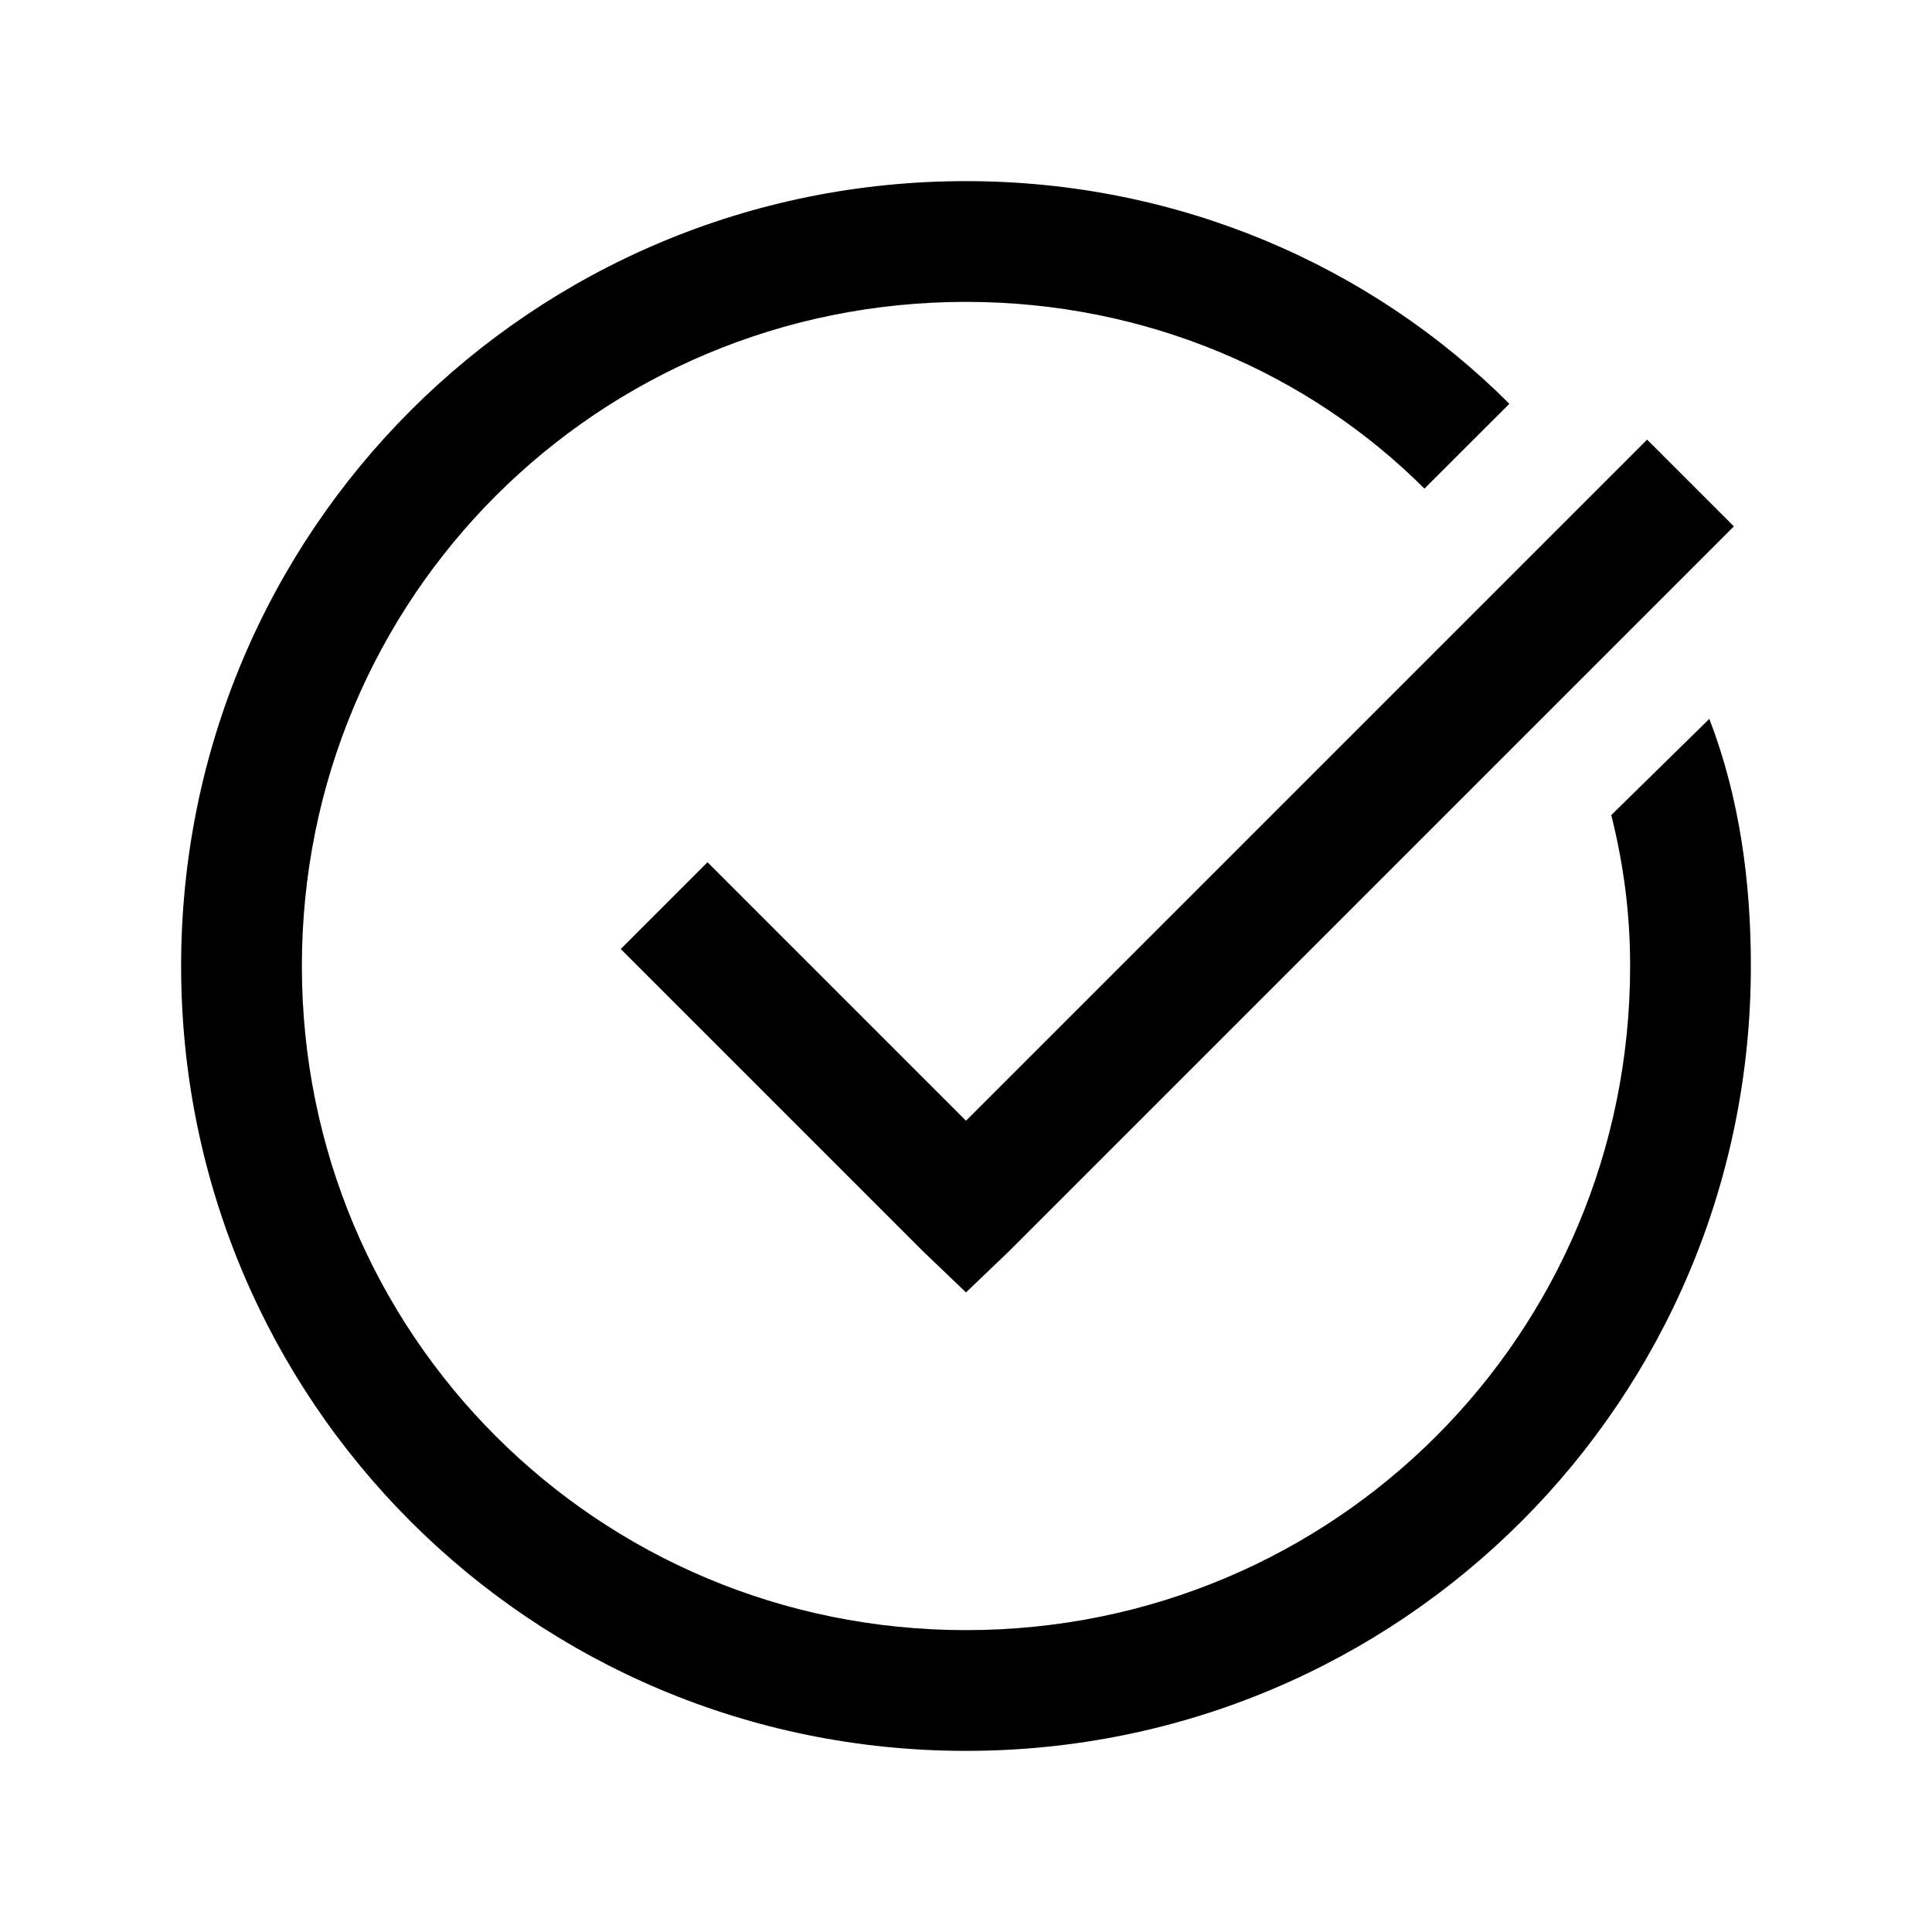 <svg xmlns="http://www.w3.org/2000/svg" width="24" height="24" viewBox="0 0 24 24" fill="none">
  <path d="M12 2.25C6.601 2.25 2.25 6.601 2.25 12C2.25 17.399 6.601 21.75 12 21.75C17.399 21.75 21.75 17.399 21.75 12C21.75 10.951 21.609 9.905 21.234 8.93L20.016 10.125C20.165 10.726 20.25 11.326 20.25 12C20.25 16.576 16.576 20.25 12 20.25C7.424 20.25 3.75 16.576 3.75 12C3.75 7.424 7.424 3.75 12 3.75C14.25 3.75 16.271 4.646 17.695 6.07L18.75 5.016C17.024 3.29 14.625 2.25 12 2.25ZM20.461 5.461L12 13.922L8.789 10.711L7.711 11.789L11.461 15.539L12 16.055L12.539 15.539L21.539 6.539L20.461 5.461Z" fill="black"/>
</svg>
